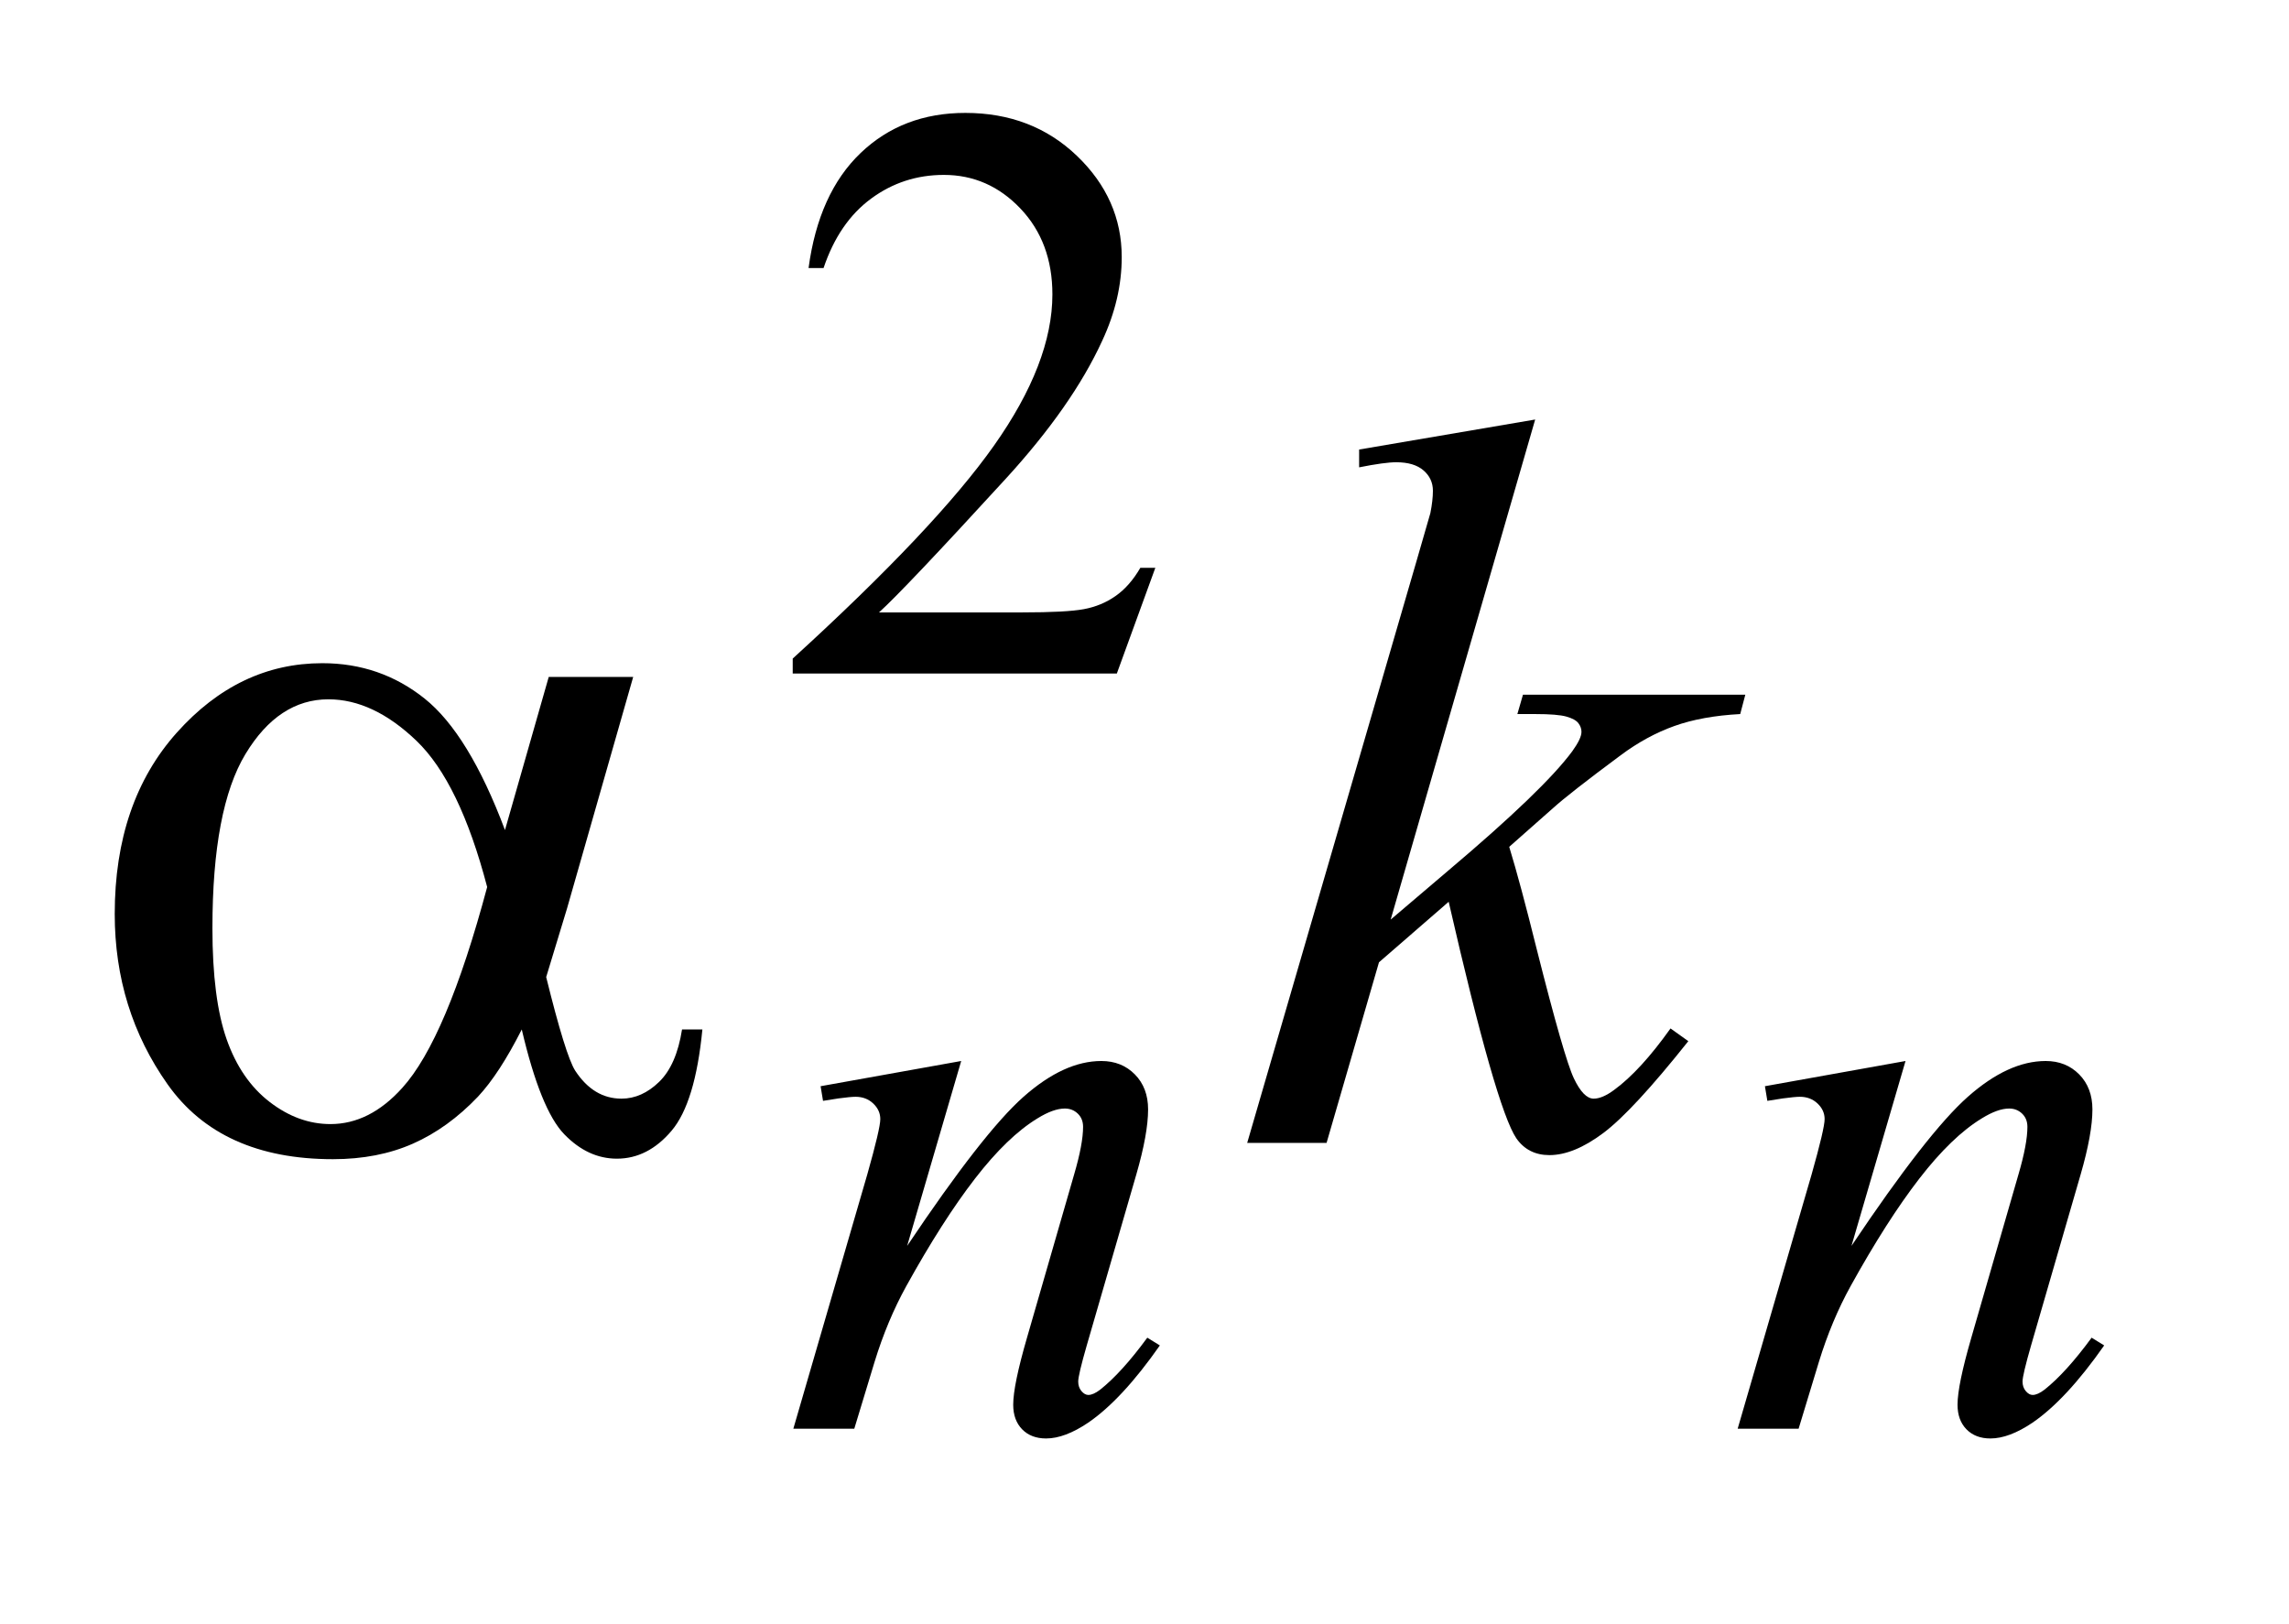 <?xml version="1.0" encoding="UTF-8"?>
<!DOCTYPE svg PUBLIC '-//W3C//DTD SVG 1.0//EN'
          'http://www.w3.org/TR/2001/REC-SVG-20010904/DTD/svg10.dtd'>
<svg stroke-dasharray="none" shape-rendering="auto" xmlns="http://www.w3.org/2000/svg" font-family="'Dialog'" text-rendering="auto" width="31" fill-opacity="1" color-interpolation="auto" color-rendering="auto" preserveAspectRatio="xMidYMid meet" font-size="12px" viewBox="0 0 31 22" fill="black" xmlns:xlink="http://www.w3.org/1999/xlink" stroke="black" image-rendering="auto" stroke-miterlimit="10" stroke-linecap="square" stroke-linejoin="miter" font-style="normal" stroke-width="1" height="22" stroke-dashoffset="0" font-weight="normal" stroke-opacity="1"
><!--Generated by the Batik Graphics2D SVG Generator--><defs id="genericDefs"
  /><g
  ><defs id="defs1"
    ><clipPath clipPathUnits="userSpaceOnUse" id="clipPath1"
      ><path d="M1.091 2.116 L20.302 2.116 L20.302 15.576 L1.091 15.576 L1.091 2.116 Z"
      /></clipPath
      ><clipPath clipPathUnits="userSpaceOnUse" id="clipPath2"
      ><path d="M34.864 67.614 L34.864 497.652 L648.621 497.652 L648.621 67.614 Z"
      /></clipPath
    ></defs
    ><g transform="scale(1.576,1.576) translate(-1.091,-2.116) matrix(0.031,0,0,0.031,0,0)"
    ><path d="M355.453 225.688 L344.781 255 L254.938 255 L254.938 250.844 Q294.578 214.688 310.75 191.773 Q326.922 168.859 326.922 149.875 Q326.922 135.391 318.055 126.07 Q309.188 116.75 296.828 116.75 Q285.594 116.75 276.672 123.32 Q267.75 129.891 263.484 142.578 L259.328 142.578 Q262.125 121.812 273.75 110.688 Q285.375 99.562 302.781 99.562 Q321.312 99.562 333.727 111.469 Q346.141 123.375 346.141 139.547 Q346.141 151.125 340.75 162.688 Q332.438 180.875 313.797 201.203 Q285.828 231.75 278.859 238.047 L318.625 238.047 Q330.75 238.047 335.633 237.148 Q340.516 236.25 344.445 233.492 Q348.375 230.734 351.297 225.688 L355.453 225.688 Z" stroke="none" clip-path="url(#clipPath2)"
    /></g
    ><g transform="matrix(0.049,0,0,0.049,-1.72,-3.335)"
    ><path d="M300.766 361.359 L285.828 412.469 Q306.828 381.125 318 371.242 Q329.172 361.359 339.5 361.359 Q345.125 361.359 348.773 365.07 Q352.422 368.781 352.422 374.734 Q352.422 381.469 349.172 392.703 L335.469 439.984 Q333.109 448.172 333.109 449.969 Q333.109 451.547 334.008 452.609 Q334.906 453.672 335.906 453.672 Q337.266 453.672 339.172 452.219 Q345.125 447.5 352.203 437.844 L355.672 439.984 Q345.234 454.906 335.906 461.312 Q329.406 465.703 324.234 465.703 Q320.078 465.703 317.609 463.172 Q315.141 460.641 315.141 456.375 Q315.141 450.984 318.953 437.844 L331.984 392.703 Q334.453 384.281 334.453 379.562 Q334.453 377.312 332.992 375.906 Q331.531 374.5 329.406 374.5 Q326.25 374.5 321.875 377.203 Q313.562 382.25 304.578 393.875 Q295.594 405.5 285.594 423.578 Q280.328 433.125 276.844 444.469 L271.219 463 L254.375 463 L274.812 392.703 Q278.406 380 278.406 377.422 Q278.406 374.953 276.445 373.102 Q274.484 371.25 271.562 371.25 Q270.219 371.25 266.844 371.703 L262.578 372.375 L261.906 368.328 L300.766 361.359 ZM561.766 361.359 L546.828 412.469 Q567.828 381.125 579 371.242 Q590.172 361.359 600.5 361.359 Q606.125 361.359 609.773 365.07 Q613.422 368.781 613.422 374.734 Q613.422 381.469 610.172 392.703 L596.469 439.984 Q594.109 448.172 594.109 449.969 Q594.109 451.547 595.008 452.609 Q595.906 453.672 596.906 453.672 Q598.266 453.672 600.172 452.219 Q606.125 447.5 613.203 437.844 L616.672 439.984 Q606.234 454.906 596.906 461.312 Q590.406 465.703 585.234 465.703 Q581.078 465.703 578.609 463.172 Q576.141 460.641 576.141 456.375 Q576.141 450.984 579.953 437.844 L592.984 392.703 Q595.453 384.281 595.453 379.562 Q595.453 377.312 593.992 375.906 Q592.531 374.5 590.406 374.5 Q587.25 374.5 582.875 377.203 Q574.562 382.25 565.578 393.875 Q556.594 405.5 546.594 423.578 Q541.328 433.125 537.844 444.469 L532.219 463 L515.375 463 L535.812 392.703 Q539.406 380 539.406 377.422 Q539.406 374.953 537.445 373.102 Q535.484 371.25 532.562 371.25 Q531.219 371.25 527.844 371.703 L523.578 372.375 L522.906 368.328 L561.766 361.359 Z" stroke="none" clip-path="url(#clipPath2)"
    /></g
    ><g transform="matrix(0.049,0,0,0.049,-1.72,-3.335)"
    ><path d="M459.406 184.031 L419.469 322.266 L435.5 308.625 Q461.797 286.406 469.672 275.719 Q472.203 272.203 472.203 270.375 Q472.203 269.109 471.359 267.984 Q470.516 266.859 468.055 266.156 Q465.594 265.453 459.406 265.453 L454.484 265.453 L456.031 260.109 L517.484 260.109 L516.078 265.453 Q505.531 266.016 497.867 268.758 Q490.203 271.5 483.031 276.844 Q468.828 287.391 464.328 291.469 L452.234 302.156 Q455.328 312.281 459.828 330.422 Q467.422 360.516 470.094 366.141 Q472.766 371.766 475.578 371.766 Q477.969 371.766 481.203 369.375 Q488.516 364.031 496.812 352.359 L501.734 355.875 Q486.406 375.141 478.25 381.258 Q470.094 387.375 463.344 387.375 Q457.438 387.375 454.203 382.734 Q448.578 374.438 435.5 317.344 L416.234 334.078 L401.75 384 L379.812 384 L426.5 223.547 L430.438 209.906 Q431.141 206.391 431.141 203.719 Q431.141 200.344 428.539 198.094 Q425.938 195.844 421.016 195.844 Q417.781 195.844 410.75 197.25 L410.75 192.328 L459.406 184.031 Z" stroke="none" clip-path="url(#clipPath2)"
    /></g
    ><g transform="matrix(0.049,0,0,0.049,-1.72,-3.335)"
    ><path d="M186.766 255.188 L210.109 255.188 L191.828 319.172 Q190 325.219 186.062 338.156 Q191.406 359.812 194.078 364.031 Q199.141 371.766 206.875 371.766 Q212.5 371.766 217.281 367.125 Q222.062 362.484 223.609 352.641 L229.234 352.641 Q227.266 372.891 220.727 380.625 Q214.188 388.359 205.609 388.359 Q197.594 388.359 191.055 381.609 Q184.516 374.859 179.312 352.641 Q173.125 364.875 167.219 371.203 Q158.922 379.922 149.219 384.211 Q139.516 388.5 127.141 388.5 Q96.062 388.5 81.438 367.828 Q66.812 347.156 66.812 320.719 Q66.812 289.781 83.969 270.586 Q101.125 251.391 124.188 251.391 Q140.219 251.391 152.453 261.164 Q164.688 270.938 174.672 297.516 L186.766 255.188 ZM169.75 313.266 Q162.156 284.297 150.203 272.836 Q138.25 261.375 125.875 261.375 Q112.094 261.375 102.953 276.492 Q93.812 291.609 93.812 324.656 Q93.812 344.203 97.75 355.383 Q101.688 366.562 109.633 372.68 Q117.578 378.797 126.438 378.797 Q137.266 378.797 146.266 368.812 Q158.5 355.312 169.75 313.266 Z" stroke="none" clip-path="url(#clipPath2)"
    /></g
  ></g
></svg
>
